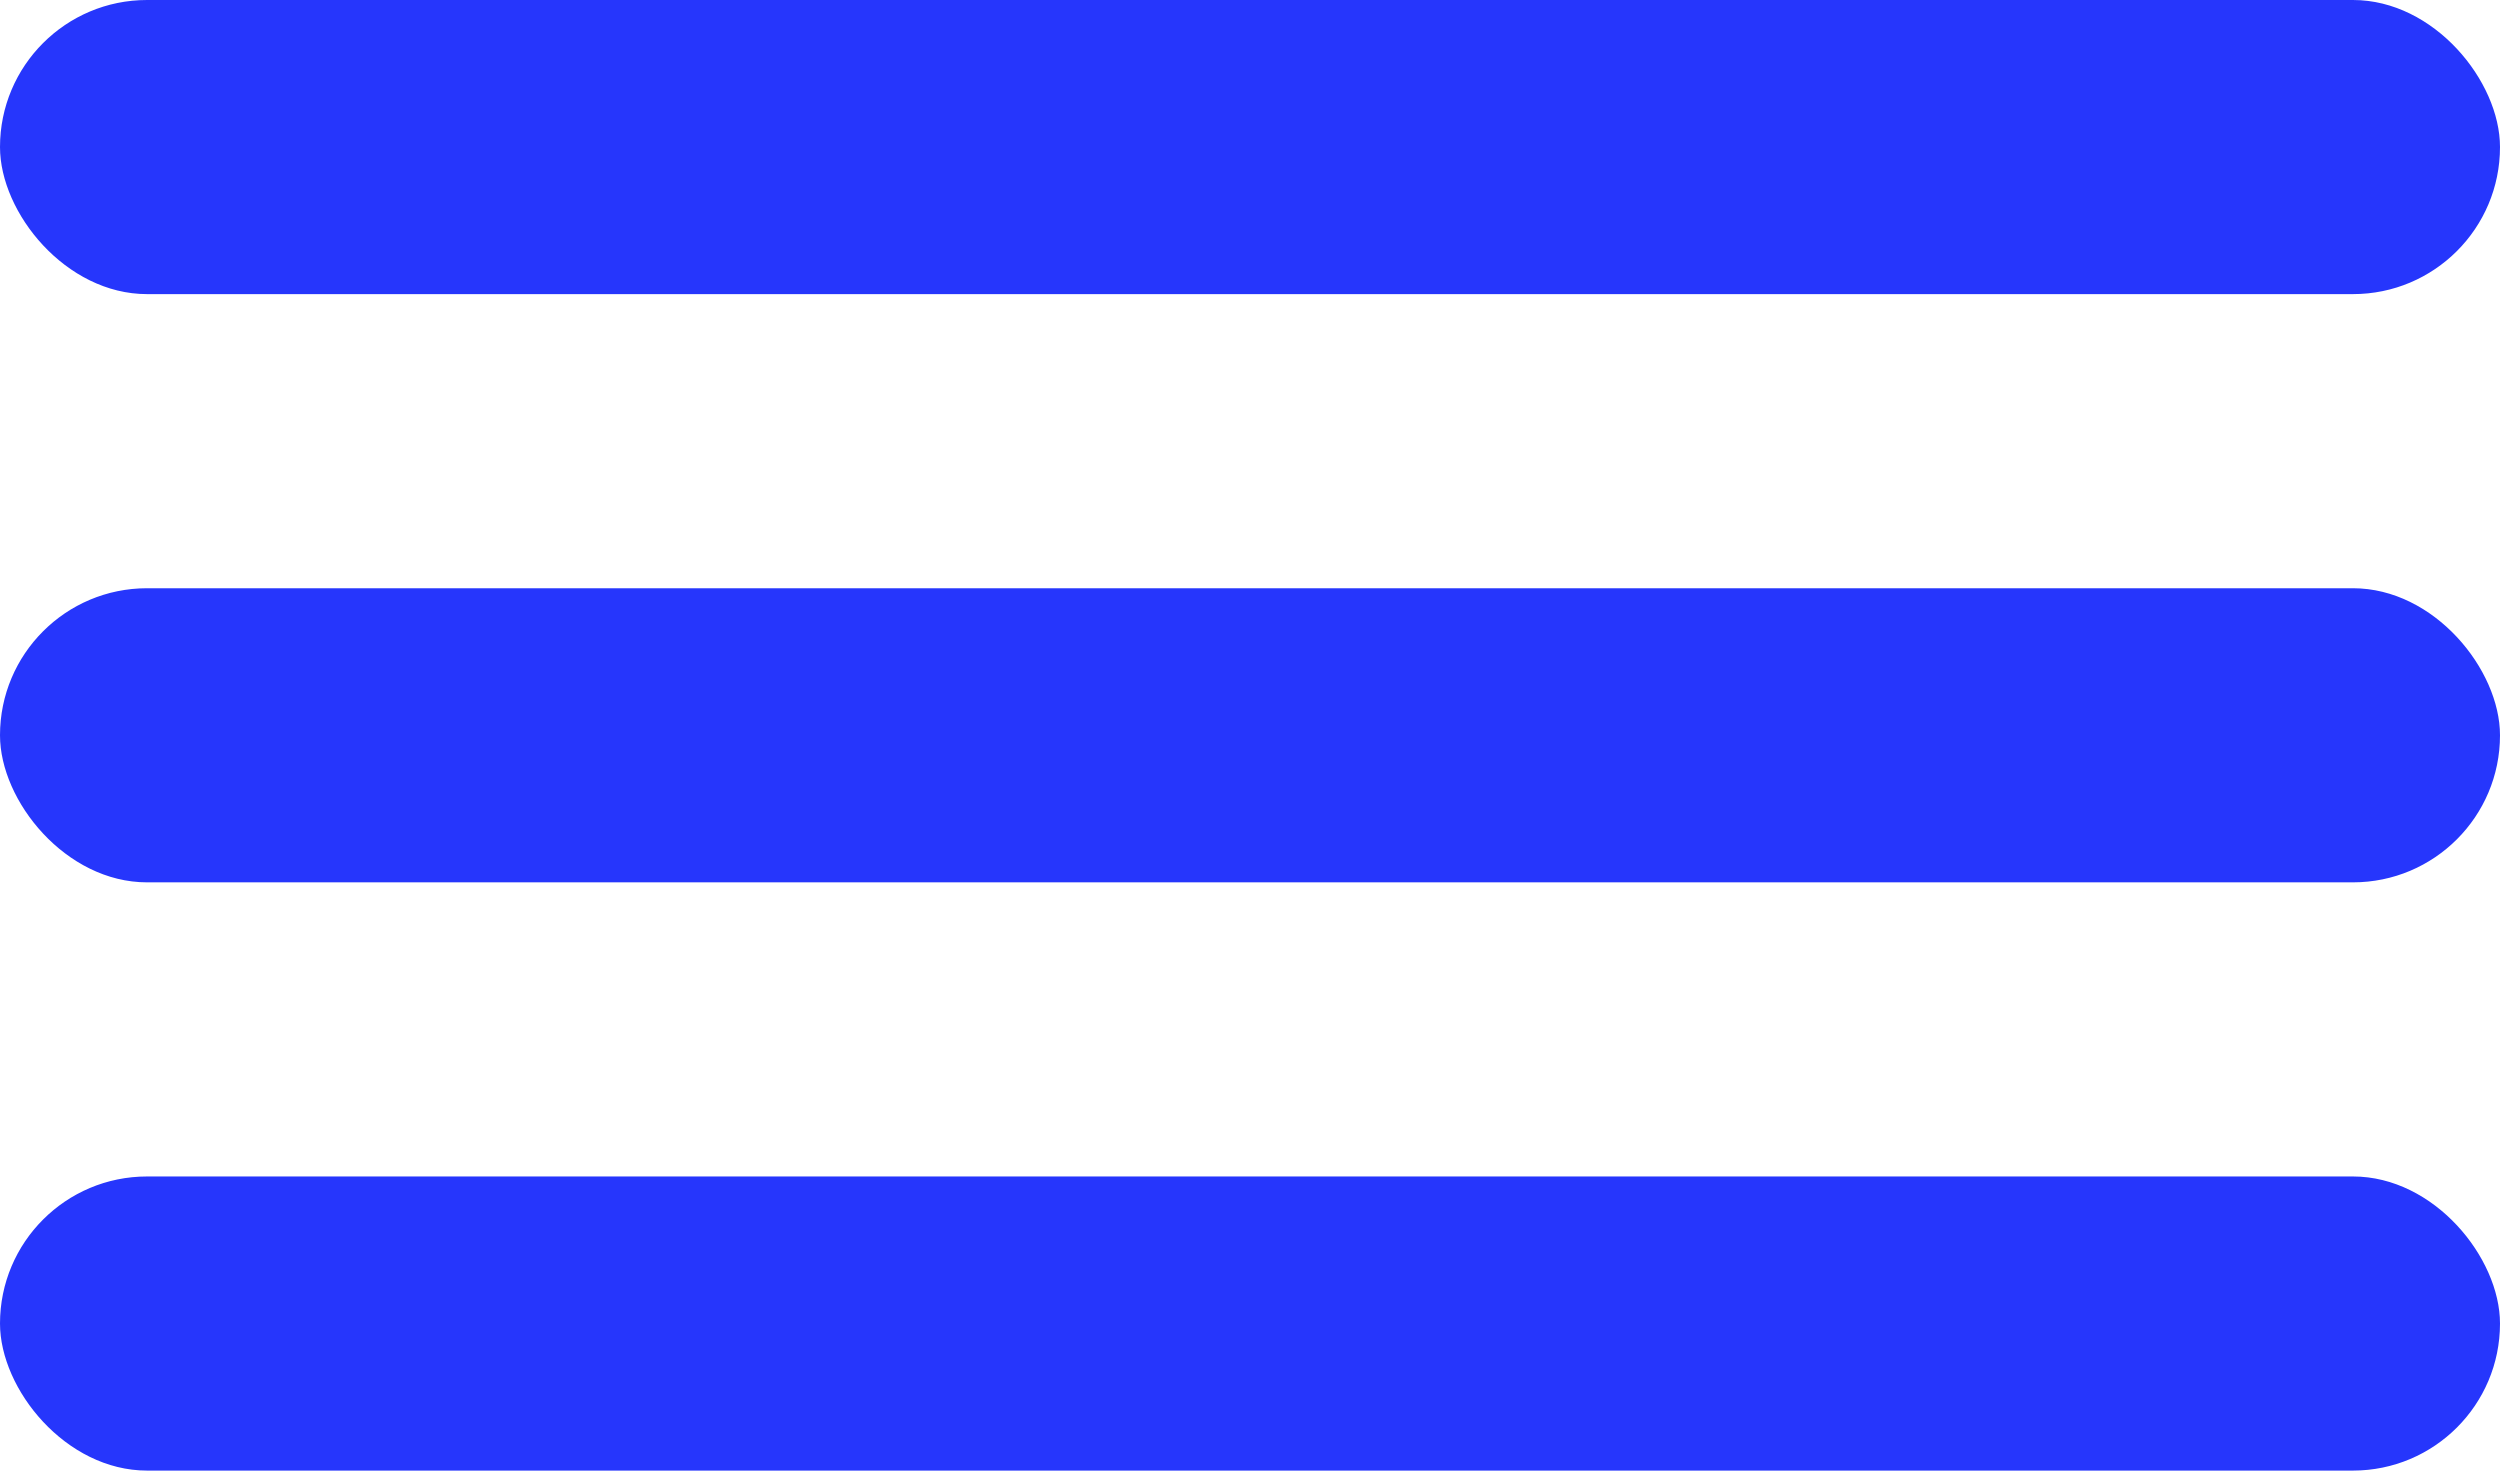 <?xml version="1.0" encoding="UTF-8"?> <svg xmlns="http://www.w3.org/2000/svg" width="17" height="10" viewBox="0 0 17 10" fill="none"><rect width="17" height="2" rx="1" fill="#2636FC"></rect><rect y="4" width="17" height="2" rx="1" fill="#2636FC"></rect><rect y="8" width="17" height="2" rx="1" fill="#2636FC"></rect></svg> 